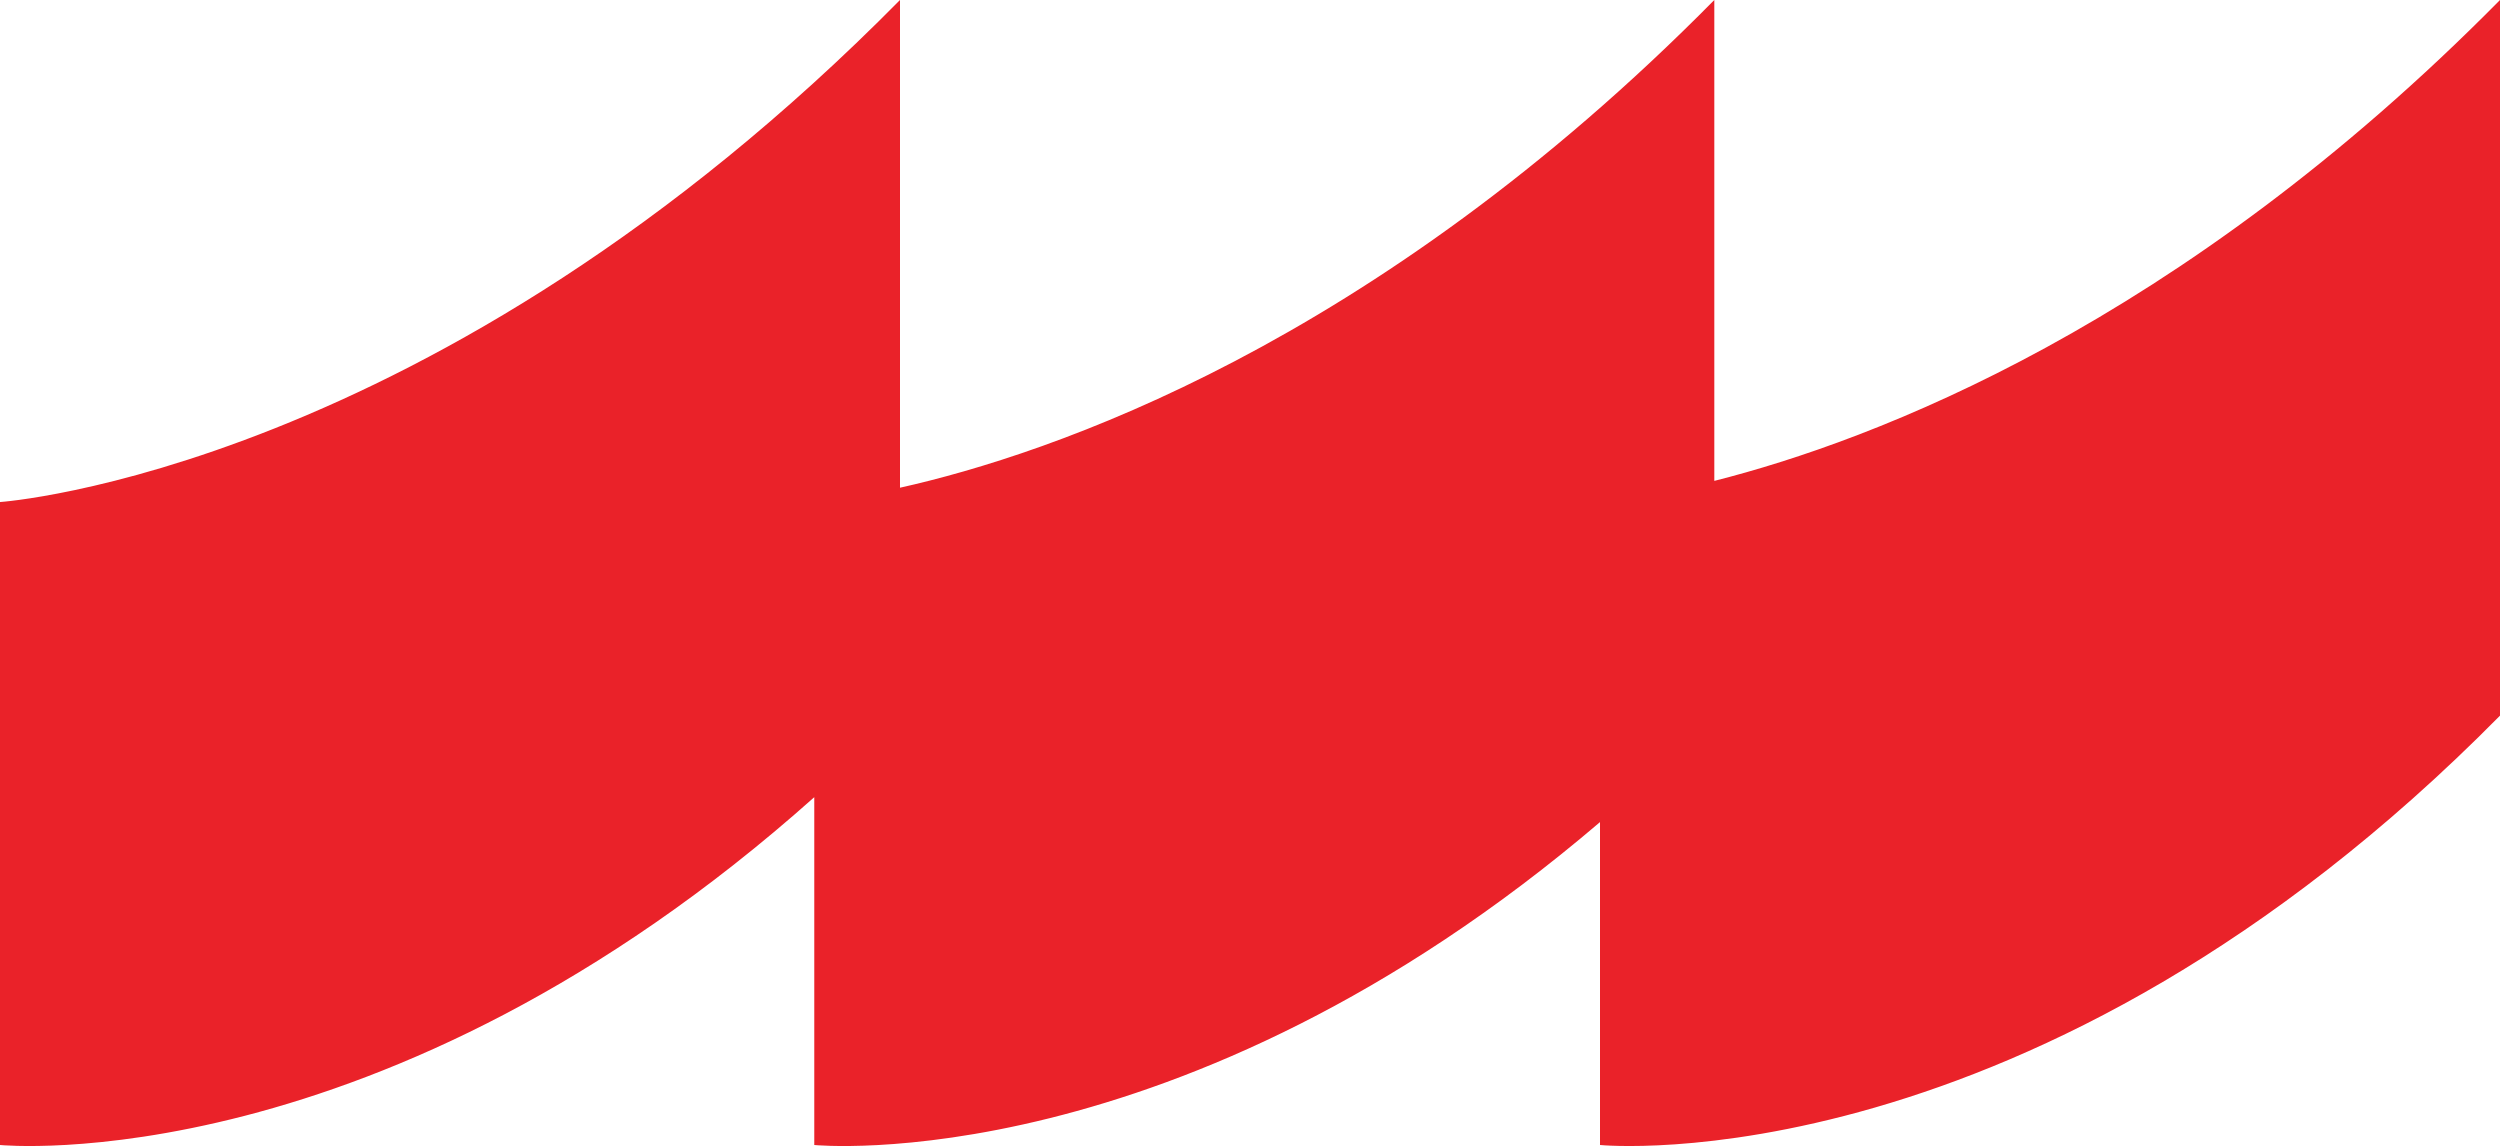 <svg xmlns="http://www.w3.org/2000/svg" width="541" height="248" viewBox="0 0 541 248" fill="none"><path d="M194.76 105.543C227.018 98.327 297.093 74.845 370.977 0V104.065C405.436 95.334 471.543 70.374 541 0V154.862C440.081 257.102 346.24 247.779 346.24 247.779V177.901C255.237 255.624 176.209 247.779 176.209 247.779V172.508C82.634 255.987 0 247.779 0 247.779V108.642C0 108.642 93.84 102.241 194.76 0V105.543Z" fill="#EA2229"></path></svg>